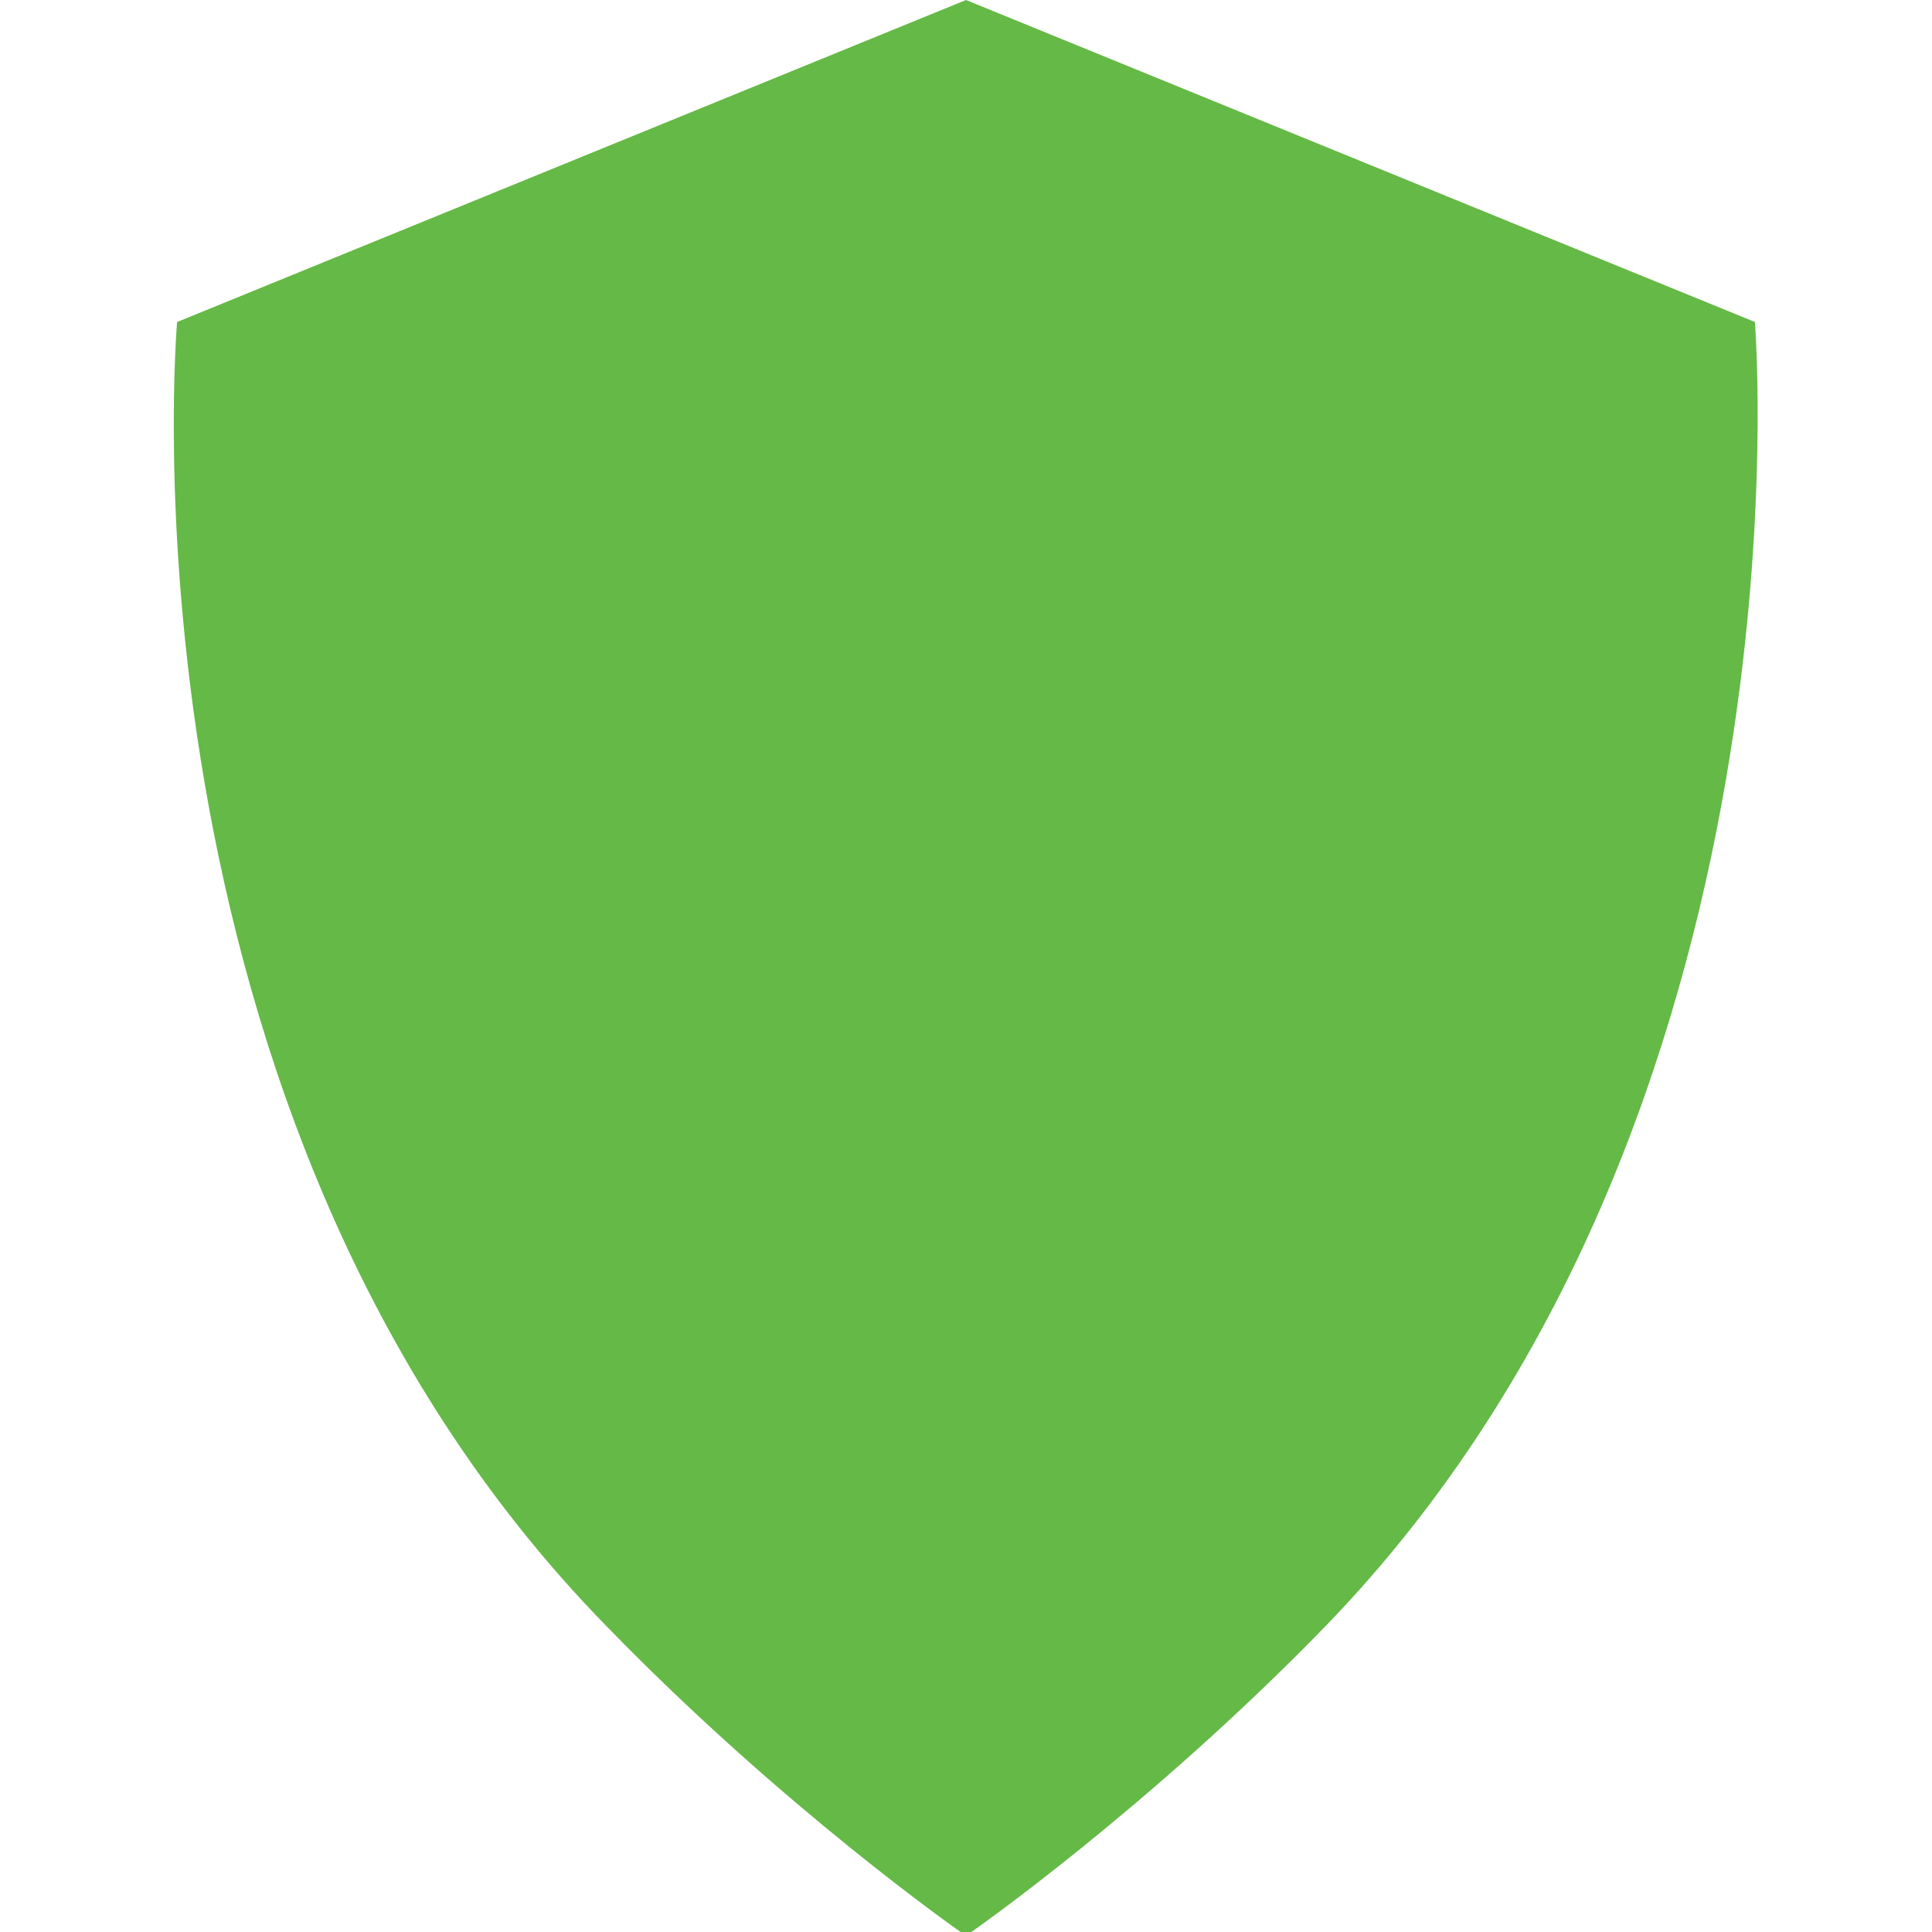<?xml version="1.0" encoding="utf-8"?>
<!-- Generator: Adobe Illustrator 22.0.1, SVG Export Plug-In . SVG Version: 6.00 Build 0)  -->
<svg version="1.1" id="Camada_1" xmlns="http://www.w3.org/2000/svg" xmlns:xlink="http://www.w3.org/1999/xlink" x="0px" y="0px"
	 viewBox="0 0 36 36" style="enable-background:new 0 0 36 36;" xml:space="preserve">
<style type="text/css">
	.st0{display:none;}
	.st1{display:inline;fill:#65B946;}
	.st2{fill:#65B946;}
</style>
<g class="st0">
	<path class="st1" d="M9,28.1v6.8h18v-6.8v-4.5H9V28.1z M11.3,25.9h13.5v2.2H11.3V25.9z M11.3,30.4h13.5v2.2H11.3V30.4z"/>
	<polygon class="st1" points="27,7.9 27,1.1 9,1.1 9,7.9 9,12.4 27,12.4 	"/>
	<path class="st1" d="M31.5,7.9h-2.3v4.5v2.3H6.8v-2.3V7.9H4.5C2.3,7.9,0,10.1,0,12.4v11.3c0,2.2,2.3,4.5,4.5,4.5h2.2v-4.5v-2.3
		h22.5v2.3v4.5h2.3c2.2,0,4.5-2.2,4.5-4.5V12.4C36,10.1,33.7,7.9,31.5,7.9"/>
</g>
<g class="st0">
	<path class="st1" d="M33.6,8.4H25v10.8c0,1.9-1.7,3.5-3.7,3.5H10v0.2c0,1.2,1.1,2.2,2.4,2.2h16.5l4.5,4.9L33,25.1h0.6
		c1.3,0,2.4-1,2.4-2.2V10.6C36,9.4,34.9,8.4,33.6,8.4"/>
	<path class="st1" d="M21.3,21.2c1.2,0,2.2-0.9,2.2-2V8.1c0-1.1-1-2-2.2-2H2.2C1,6.1,0,7,0,8.1v11.1c0,1.1,1,2,2.2,2h0.5l-0.3,4.4
		l4-4.4H21.3z"/>
</g>
<g class="st0">
	<path class="st1" d="M22.5,8.9c0.3-0.2,0.4-0.6,0.4-1V4.7c0.9-0.4,1.4-1.2,1.4-2.3c0-1.4-1.1-2.5-2.5-2.5c-1.3,0-2.4,1.1-2.4,2.5
		c0,1.1,0.7,2,1.7,2.3v2.8c0,0.1-0.1,0.2-0.1,0.3l-2.5,2.2c-0.1,0.1-0.1,0.1-0.2,0.1H3.2c-0.5,0-0.9,0.4-0.9,0.9
		c0,0.5,0.4,0.9,0.9,0.9h15.4c0.3,0,0.6-0.1,0.8-0.3L22.5,8.9z M22.9,2.5c0,0.3-0.1,0.5-0.3,0.7c-0.2,0.2-0.5,0.3-0.8,0.3
		c-0.2,0-0.5-0.1-0.7-0.2c-0.2-0.2-0.4-0.5-0.4-0.8c0-0.6,0.5-1,1-1C22.4,1.4,22.9,1.9,22.9,2.5"/>
	<path class="st1" d="M20.2,16.5l3.6-3.6c0.1-0.1,0.2-0.1,0.3-0.1h4.8c0.3,1,1.3,1.7,2.3,1.7c1.4,0,2.5-1.1,2.5-2.5
		c0-1.4-1.1-2.5-2.5-2.5c-0.9,0-1.8,0.5-2.2,1.4h-5.4c-0.2,0-0.5,0.1-0.6,0.3l-3.6,3.6c-0.1,0.1-0.2,0.1-0.3,0.1H3.2
		c-0.5,0-0.9,0.4-0.9,0.9c0,0.5,0.4,0.9,0.9,0.9h16.3C19.8,16.7,20.1,16.6,20.2,16.5 M30.2,12c0-0.6,0.5-1,1-1c0.6,0,1,0.5,1,1
		c0,0.6-0.5,1-1,1C30.6,13,30.2,12.6,30.2,12"/>
	<path class="st1" d="M33.7,24.2c0-1.4-1.1-2.5-2.5-2.5c-1.1,0-2,0.6-2.3,1.6h-4.8c-0.1,0-0.1,0-0.2-0.1l-3.6-3.6
		c-0.2-0.2-0.4-0.3-0.6-0.3H3.2c-0.5,0-0.9,0.4-0.9,0.9c0,0.5,0.4,0.9,0.9,0.9h15.8c0.1,0,0.2,0,0.3,0.1l3.6,3.6
		c0.2,0.2,0.4,0.3,0.6,0.3h5.4c0.4,0.9,1.3,1.5,2.3,1.5C32.6,26.7,33.7,25.6,33.7,24.2 M30.2,24.2c0-0.6,0.5-1,1-1c0.6,0,1,0.5,1,1
		c0,0.6-0.5,1-1,1C30.6,25.2,30.2,24.7,30.2,24.2"/>
	<path class="st1" d="M24.4,33.5c0-1-0.6-1.9-1.4-2.3v-3.1c0-0.3-0.1-0.6-0.4-0.9l-3.1-3c-0.2-0.2-0.5-0.3-0.8-0.3H3.2
		c-0.5,0-0.9,0.4-0.9,0.9c0,0.5,0.4,0.9,0.9,0.9h15.1c0.1,0,0.1,0,0.2,0.1l2.6,2.5c0,0,0.1,0.1,0.1,0.2v2.7c-1,0.3-1.7,1.3-1.7,2.3
		c0,1.4,1.1,2.5,2.5,2.5C23.2,36,24.4,34.9,24.4,33.5 M20.8,33.5c0-0.6,0.5-1,1-1c0.6,0,1,0.5,1,1c0,0.6-0.5,1-1,1
		C21.3,34.6,20.8,34.1,20.8,33.5"/>
</g>
<g class="st0">
	<path class="st1" d="M16,10.5l-0.2-0.1c0.8-2.7,0.1-5.8-2.1-7.9C11.7,0.4,8.7-0.3,6,0.4L10.6,5L9.4,9.5l-4.5,1.2L0.3,6.1
		c-0.7,2.7,0,5.7,2.1,7.8c2.2,2.2,5.4,2.9,8.2,2l0,0l18.8,18.8c0.7,0.7,1.7,1.1,2.7,1.1c1,0,2-0.4,2.7-1.1c1.5-1.5,1.5-3.9,0-5.4
		L16,10.5z M32.5,34.1c-0.8,0-1.5-0.7-1.5-1.5c0-0.8,0.7-1.5,1.5-1.5c0.8,0,1.5,0.7,1.5,1.5C34,33.5,33.3,34.1,32.5,34.1z"/>
</g>
<g class="st0">
	<path class="st1" d="M0,26.7v1.1c0,0.6,0.5,1.1,1.1,1.1h33.8c0.6,0,1.1-0.5,1.1-1.1v-1.1H0z"/>
	<path class="st1" d="M31.4,7.1H4.6C4,7.1,3.5,7.6,3.5,8.2v18.9c0,0.6,0.5,1.1,1.1,1.1h26.9c0.6,0,1.1-0.5,1.1-1.1V8.2
		C32.5,7.6,32,7.1,31.4,7.1z M31.5,25.4c0,0.1-0.1,0.2-0.2,0.2H4.8c-0.1,0-0.2-0.1-0.2-0.2v-17c0-0.1,0.1-0.2,0.2-0.2h26.4
		c0.1,0,0.2,0.1,0.2,0.2V25.4z"/>
</g>
<path class="st2" d="M17.9,36c0,0-3.3-2.3-6.6-5.7C2,20.8,3.3,6,3.3,6L18,0l14.7,6c0,0,1.2,14.8-8,24.3c-3.3,3.4-6.6,5.7-6.6,5.7"/>
</svg>
